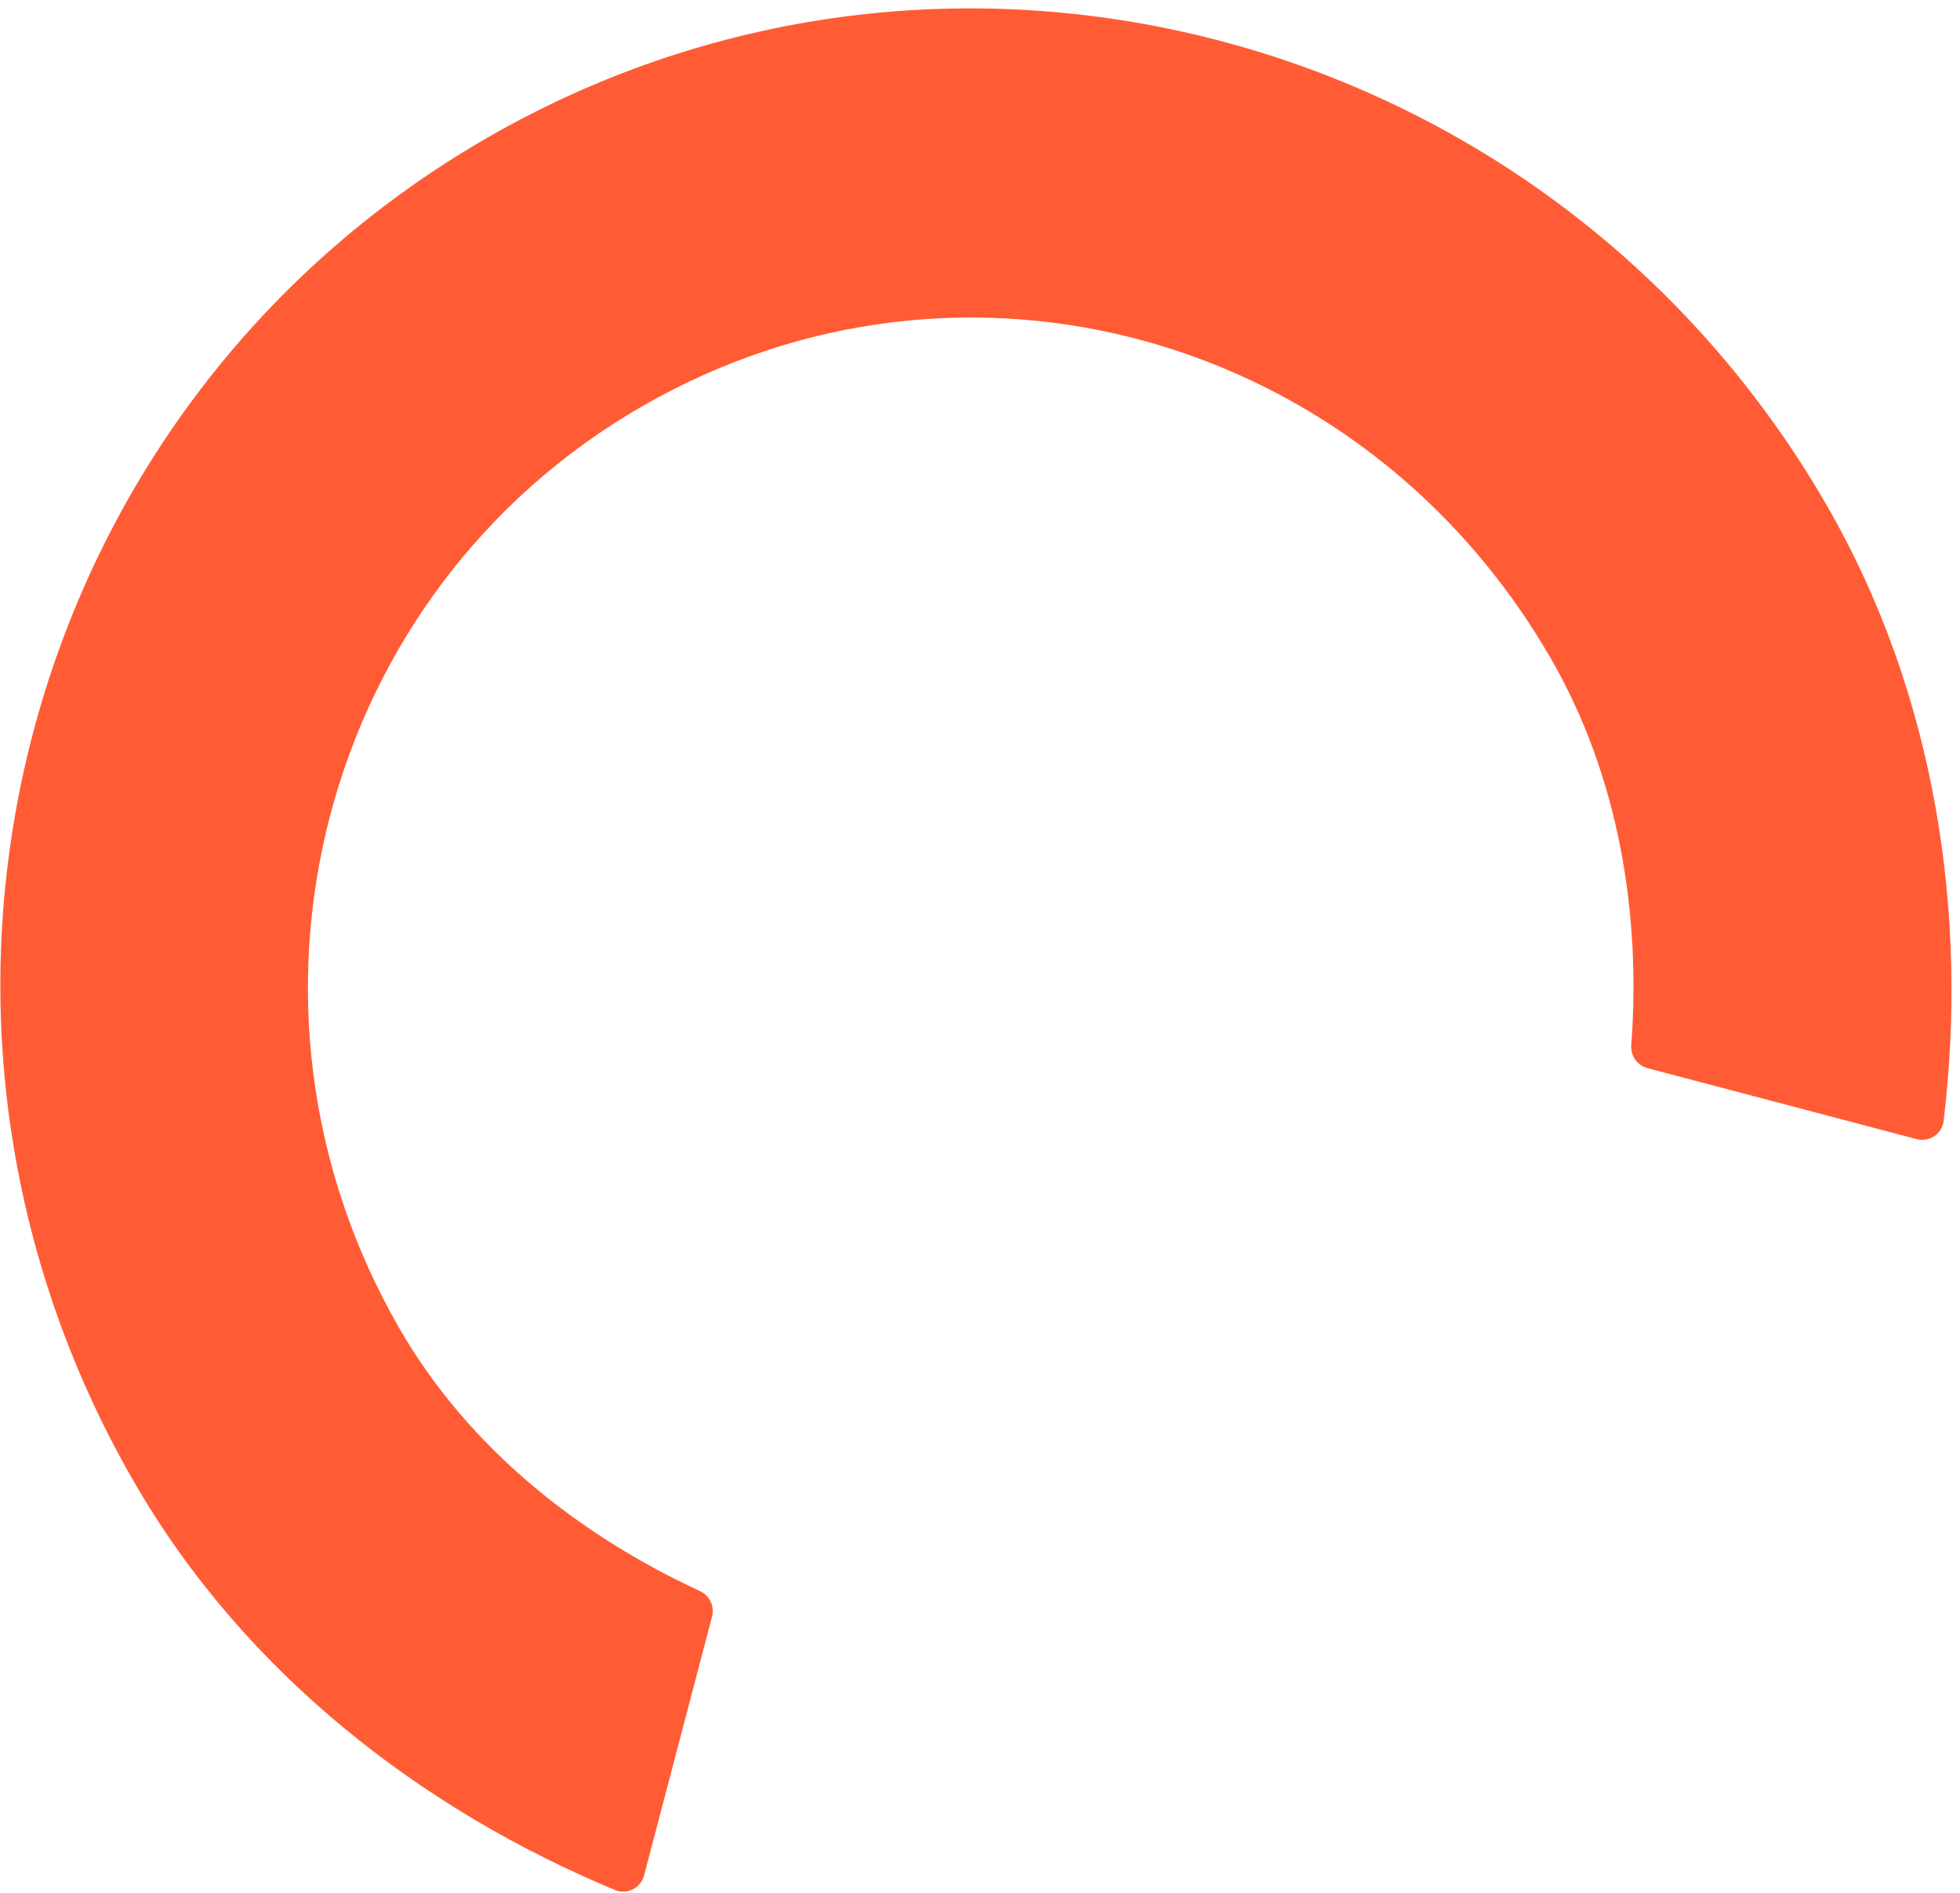 <svg width="207" height="200" viewBox="0 0 207 200" fill="none" xmlns="http://www.w3.org/2000/svg">
<g clip-path="url(#clip0_49_2782)">
<path d="M51.374 14.6C2.008 43.102 -14.645 106.652 14.167 156.556C25.858 176.806 44.62 191.196 64.954 199.647C66.225 200.175 67.674 199.448 68.023 198.109L75.201 170.767C75.485 169.668 74.933 168.522 73.902 168.058C61.206 162.177 49.509 153.009 42.21 140.366C22.444 106.131 33.874 62.515 67.747 42.959C101.62 23.402 143.999 35.281 163.772 69.528C170.983 82.019 173.321 96.591 172.281 110.387C172.197 111.51 172.9 112.538 173.987 112.829L202.399 120.324C203.745 120.684 205.1 119.793 205.271 118.417C207.885 96.716 204.498 73.418 192.915 53.356C164.103 3.452 100.729 -13.895 51.374 14.6Z" fill="#FF5C35"/>
</g>
<defs>
<clipPath id="clip0_49_2782">
<rect width="207" height="200" fill="white"/>
</clipPath>
</defs>
</svg>
